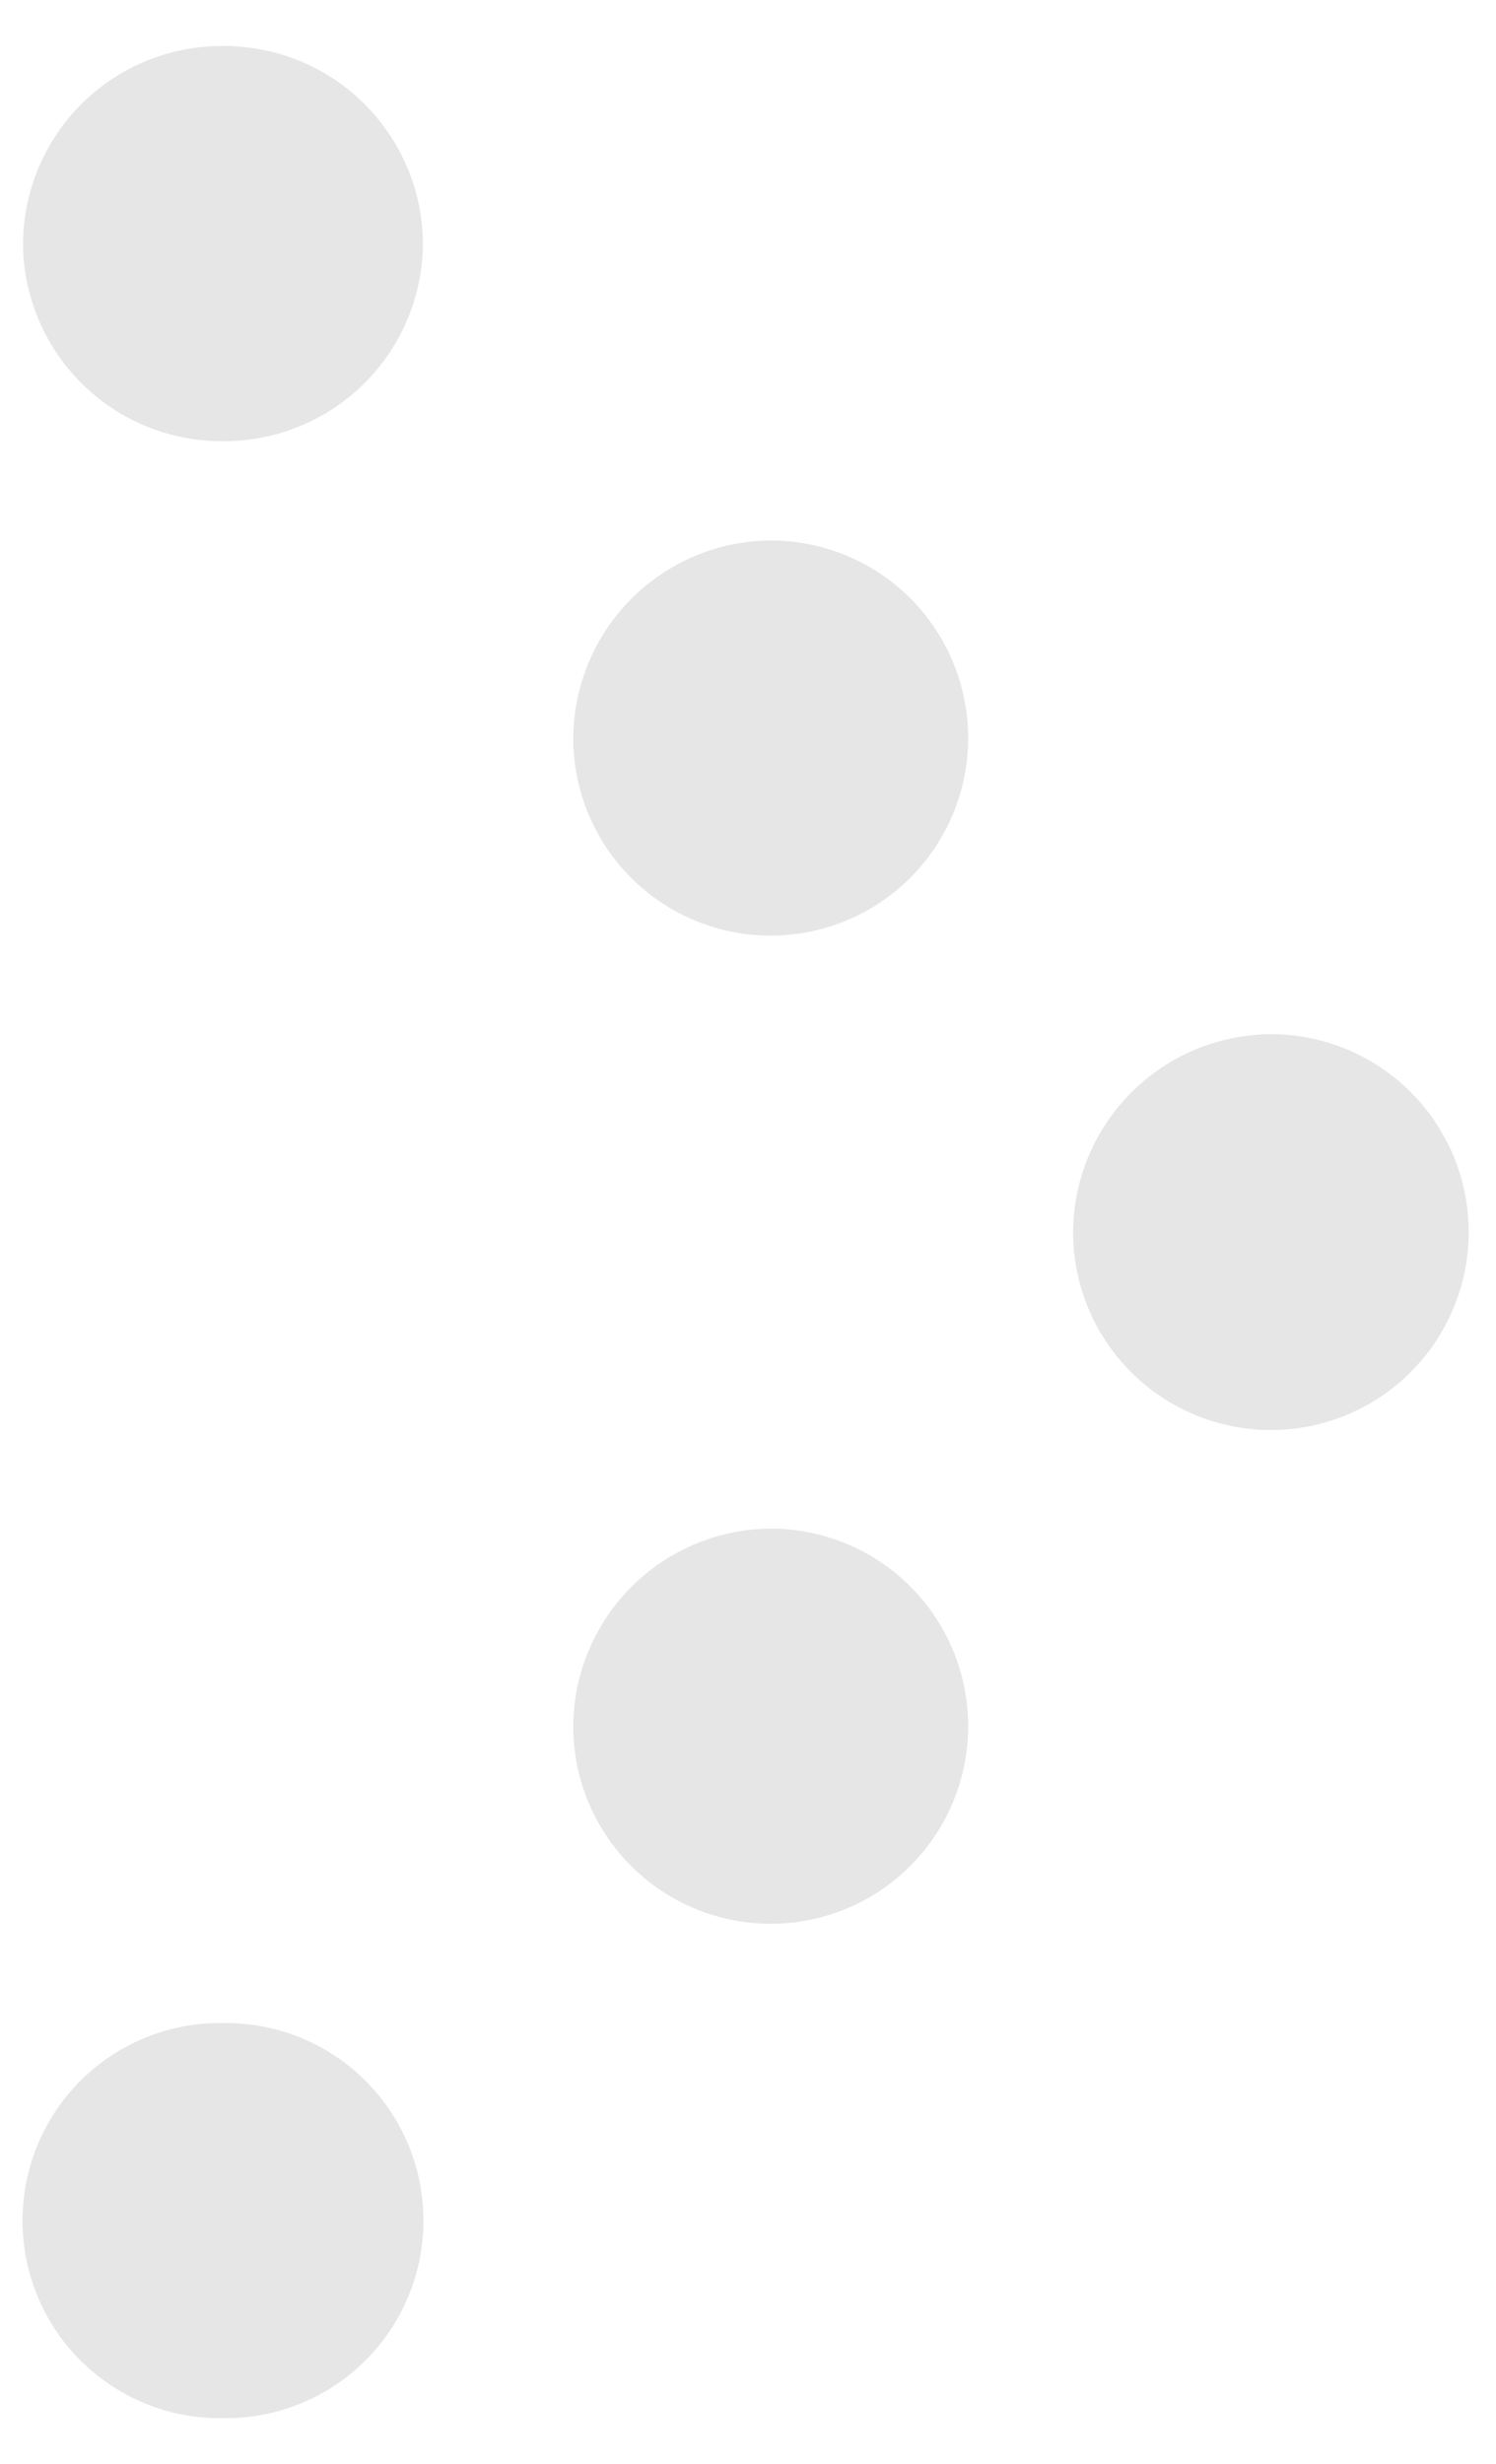<svg xmlns="http://www.w3.org/2000/svg" width="65" height="107" viewBox="0 0 65 107">
  <defs>
    <style>
      .cls-1 {
        fill: #e6e6e6;
        fill-rule: evenodd;
      }
    </style>
  </defs>
  <path id="Ellipse_6_copy_5" data-name="Ellipse 6 copy 5" class="cls-1" d="M9.688,2a8.633,8.633,0,0,1,8.688,8.578,8.633,8.633,0,0,1-8.687,8.578A8.633,8.633,0,0,1,1,10.578,8.633,8.633,0,0,1,9.688,2ZM33.594,23.469a8.579,8.579,0,1,1-8.687,8.578A8.633,8.633,0,0,1,33.594,23.469ZM55.313,44.906A8.594,8.594,0,1,1,46.625,53.5,8.641,8.641,0,0,1,55.313,44.906ZM33.594,66.375a8.579,8.579,0,1,1-8.687,8.578A8.633,8.633,0,0,1,33.594,66.375ZM9.688,87.844a8.579,8.579,0,1,1,0,17.156A8.579,8.579,0,1,1,9.688,87.844Z"/>
</svg>

